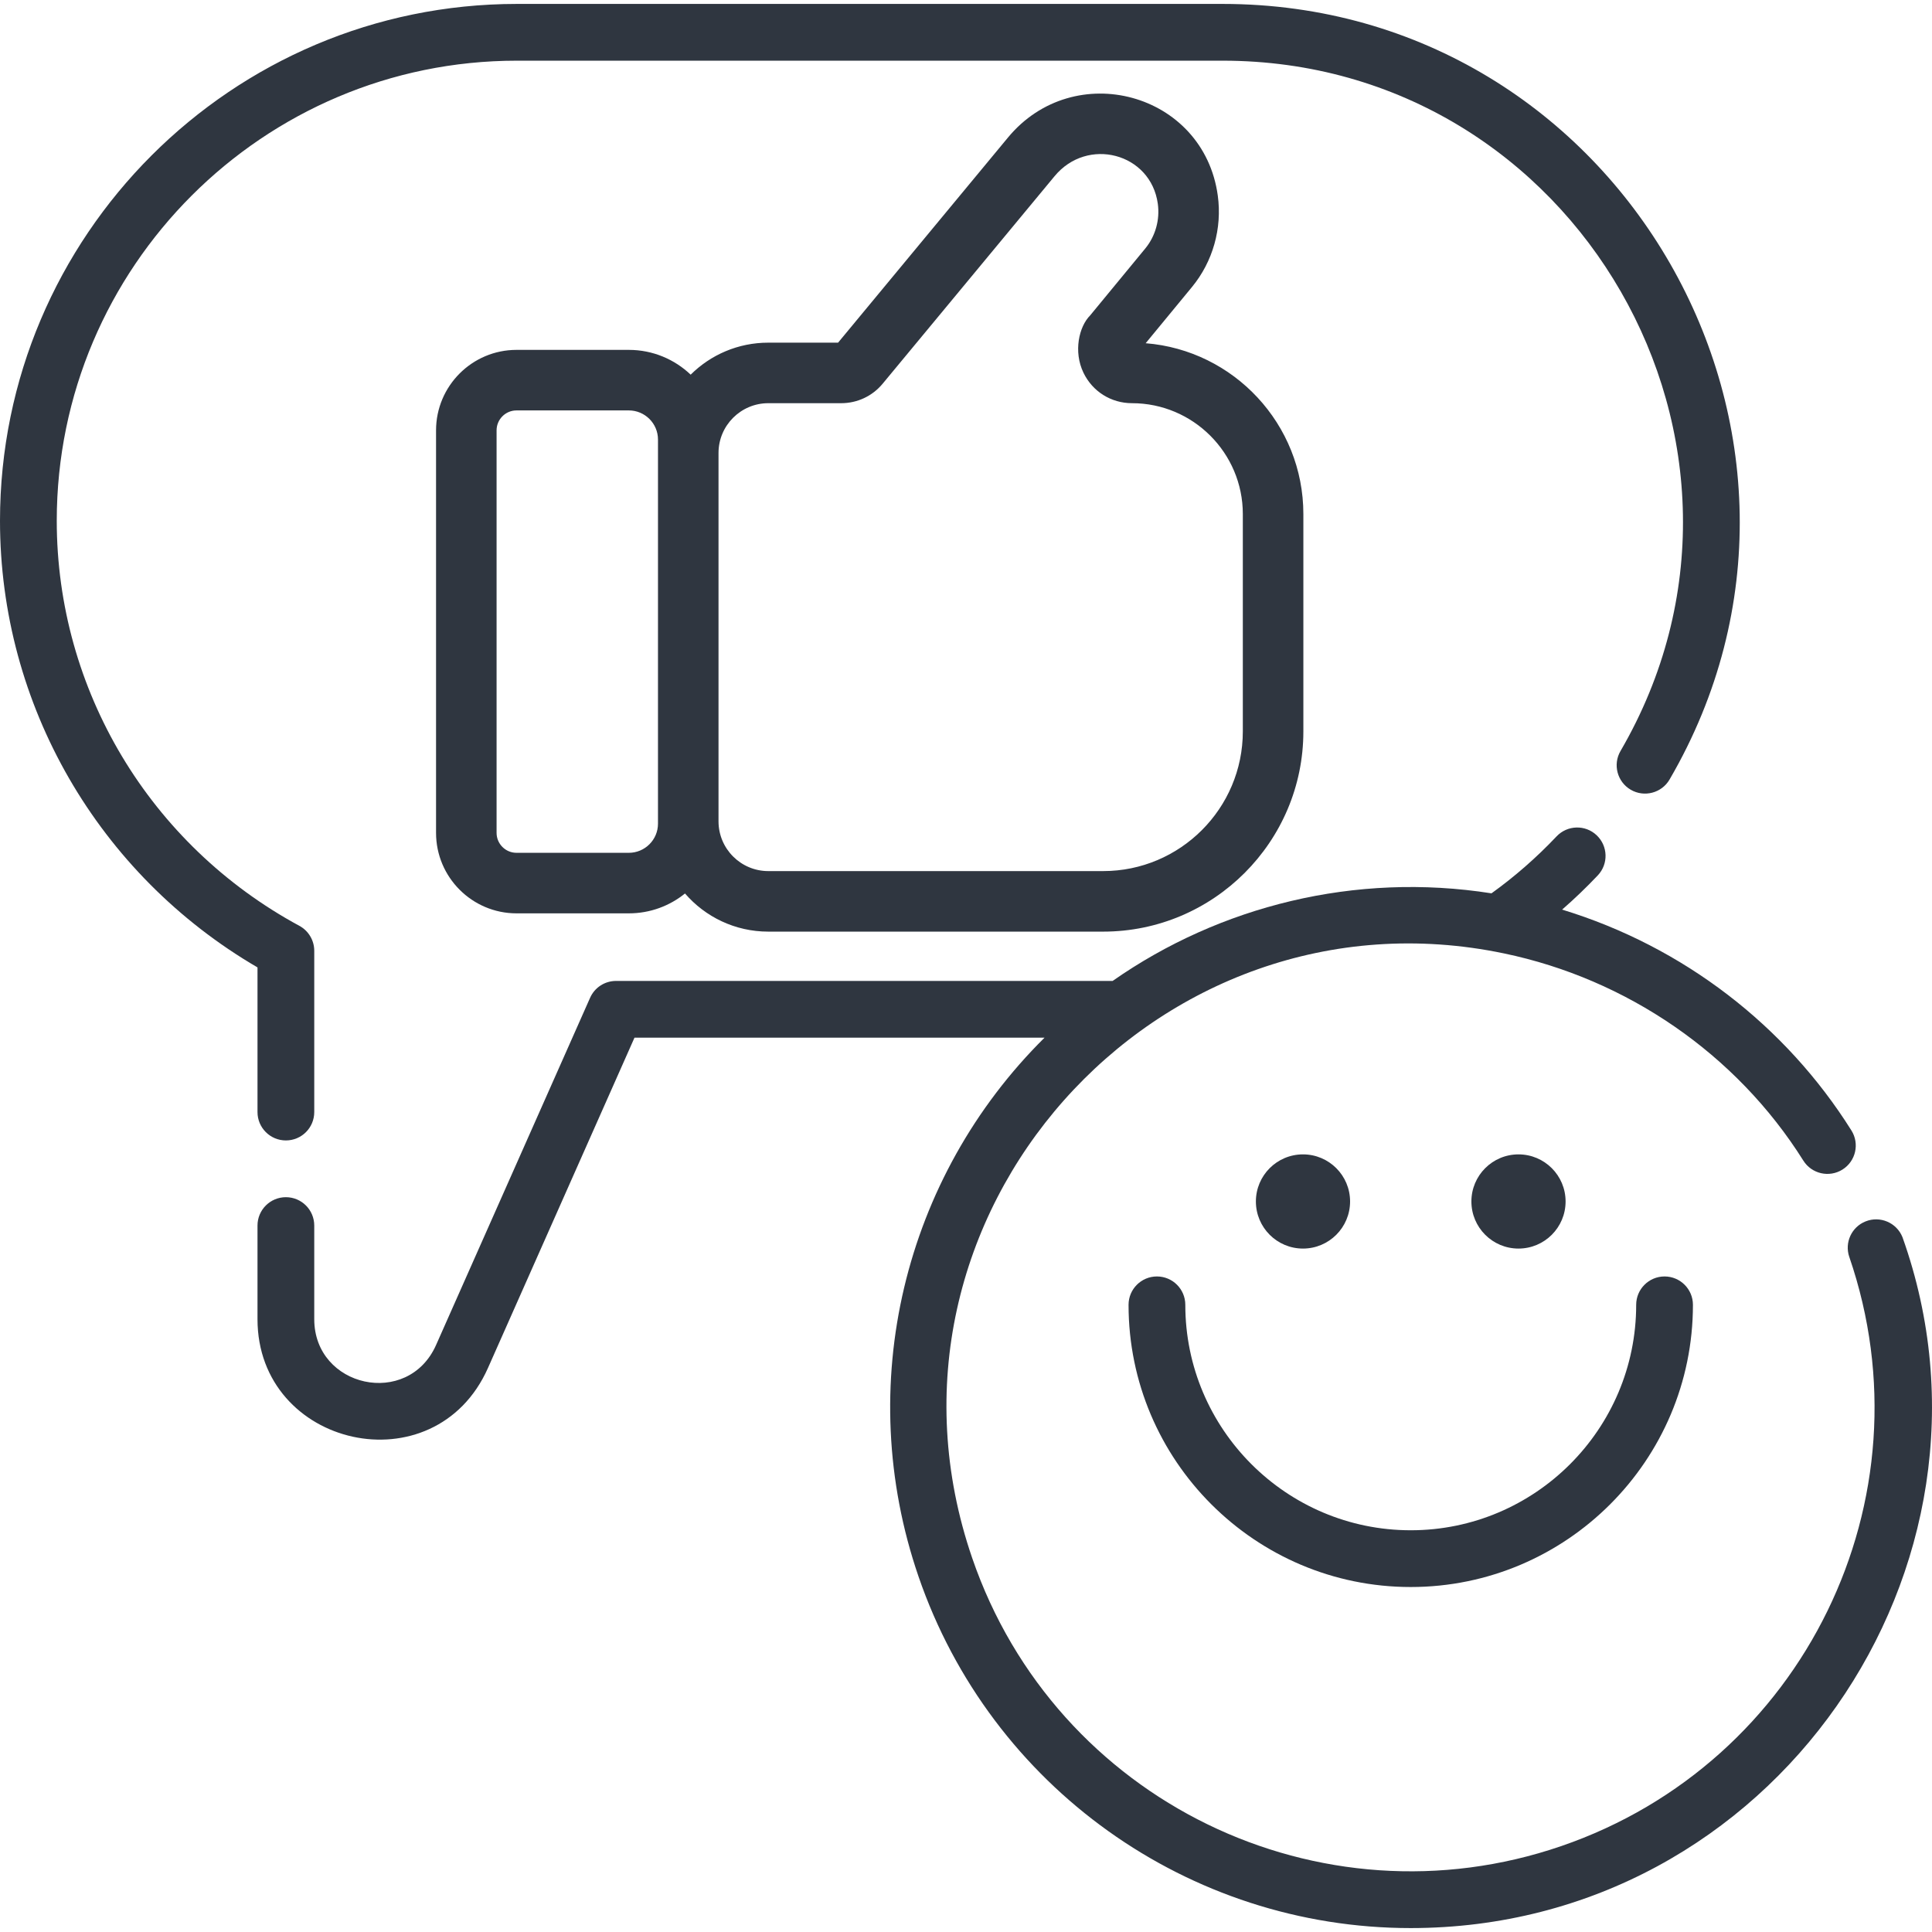 <?xml version="1.0" encoding="UTF-8"?> <svg xmlns="http://www.w3.org/2000/svg" xmlns:xlink="http://www.w3.org/1999/xlink" id="Capa_1" x="0px" y="0px" viewBox="0 0 512 512" style="enable-background:new 0 0 512 512;" xml:space="preserve" width="512px" height="512px" class=""><g><g> <g> <path d="M303.614,90.958l12.273-14.899c5.535-6.718,8.031-15.551,6.838-24.234c-3.732-27.298-38.109-36.607-55.657-15.311 l-44.969,54.294h-18.499c-8.021,0-15.29,3.239-20.564,8.482c-4.271-4.061-10.037-6.567-16.393-6.567h-29.759 c-11.761,0-21.326,9.565-21.326,21.326v106.672c0,11.761,9.565,21.326,21.326,21.326h29.759c5.635,0,10.809-1.965,14.889-5.264 c5.344,6.186,13.255,10.107,22.068,10.107h88.745c29.257,0,53.061-23.803,53.061-53.061v-57.603 C345.405,112.405,326.966,92.813,303.614,90.958z M174.372,218.285c0,4.261-3.469,7.72-7.73,7.72h-29.759 c-2.908,0-5.284-2.366-5.284-5.284V114.049c0-2.918,2.376-5.284,5.284-5.284h29.759c4.261,0,7.731,3.459,7.731,7.72 C174.372,149.18,174.372,186.539,174.372,218.285z M329.362,193.83c0,20.414-16.604,37.018-37.018,37.018h-88.745 c-7.269,0-13.185-5.916-13.185-13.185v-97.629c0-7.269,5.916-13.185,13.185-13.185h19.331c4.281,0,8.292-1.895,10.999-5.184 l45.51-54.935c8.721-10.606,25.545-6.169,27.393,7.269c0.582,4.261-0.632,8.583-3.329,11.861l-14.589,17.707 c-3.002,3.002-4.472,9.623-1.795,15.19c2.396,4.993,7.329,8.091,12.864,8.091c16.193,0,29.378,13.185,29.378,29.378V193.83z" data-original="#000000" class="active-path" data-old_color="#2f3640" fill="#2f3640"></path> </g> </g><g> <g> <path d="M323.988,1.04H136.973C61.443,1.04,0,62.482,0,138.012c0,48.789,26.029,93.728,68.241,118.363v38.332 c0,4.161,3.369,7.52,7.52,7.52c4.161,0,7.52-3.359,7.52-7.52v-42.733c0-2.757-1.514-5.304-3.94-6.618 c-39.665-21.447-64.3-62.586-64.3-107.344c0-67.228,54.695-121.933,121.933-121.933h187.015 c93.931,0,152.415,102.287,105.469,182.935c-2.096,3.579-0.872,8.192,2.707,10.277c3.589,2.086,8.202,0.872,10.287-2.717 C495.152,116.136,429.676,1.04,323.988,1.04z" data-original="#000000" class="active-path" data-old_color="#2f3640" fill="#2f3640"></path> </g> </g><g> <g> <path d="M504.175,327.865c-1.544-3.85-5.926-5.725-9.776-4.181c-3.73,1.484-5.605,5.625-4.331,9.385 c0.01,0.01,0.01,0.03,0.02,0.05c22.013,64.103-12.053,134.047-76.332,156.113c-63.973,21.969-133.997-11.894-156.113-76.332 c-31.082-90.51,48.872-179.513,140.983-160.224c32.396,6.758,61.473,26.53,79.28,54.905c2.206,3.509,6.848,4.572,10.367,2.366 c3.519-2.206,4.582-6.848,2.366-10.367c-17.405-27.73-44.521-48.717-76.663-58.525c3.289-2.858,6.437-5.886,9.455-9.074 c2.858-3.018,2.717-7.771-0.301-10.628c-3.018-2.858-7.771-2.717-10.628,0.301c-5.294,5.595-11.069,10.648-17.246,15.09 c-36.11-5.686-72.015,3.367-100.396,23.212H163.262c-2.978,0-5.675,1.745-6.878,4.462l-40.818,92.014 c-7.447,16.783-32.286,11.276-32.286-6.838v-24.806c0-4.151-3.359-7.52-7.52-7.52c-4.151,0-7.52,3.369-7.52,7.52v24.806 c0,34.038,46.96,44.702,61.072,12.944l38.833-87.542h108.668c-37.289,36.924-50.793,92.146-33.398,142.788 c19.131,55.738,71.549,93.177,130.435,93.177C470.027,510.96,535.261,415.041,504.175,327.865z" data-original="#000000" class="active-path" data-old_color="#2f3640" fill="#2f3640"></path> </g> </g><g> <g> <circle cx="345.305" cy="318.403" r="12.481" data-original="#000000" class="active-path" data-old_color="#2f3640" fill="#2f3640"></circle> </g> </g><g> <g> <circle cx="402.416" cy="318.403" r="12.481" data-original="#000000" class="active-path" data-old_color="#2f3640" fill="#2f3640"></circle> </g> </g><g> <g> <path d="M441.125,338.274c-4.154,0-7.52,3.367-7.52,7.52c0,32.942-26.8,59.742-59.743,59.742s-59.743-26.8-59.743-59.742 c0-4.153-3.366-7.52-7.52-7.52s-7.52,3.367-7.52,7.52c0,41.235,33.548,74.782,74.783,74.782s74.783-33.547,74.783-74.782 C448.645,341.641,445.279,338.274,441.125,338.274z" data-original="#000000" class="active-path" data-old_color="#2f3640" fill="#2f3640"></path> </g> </g></g> </svg> 